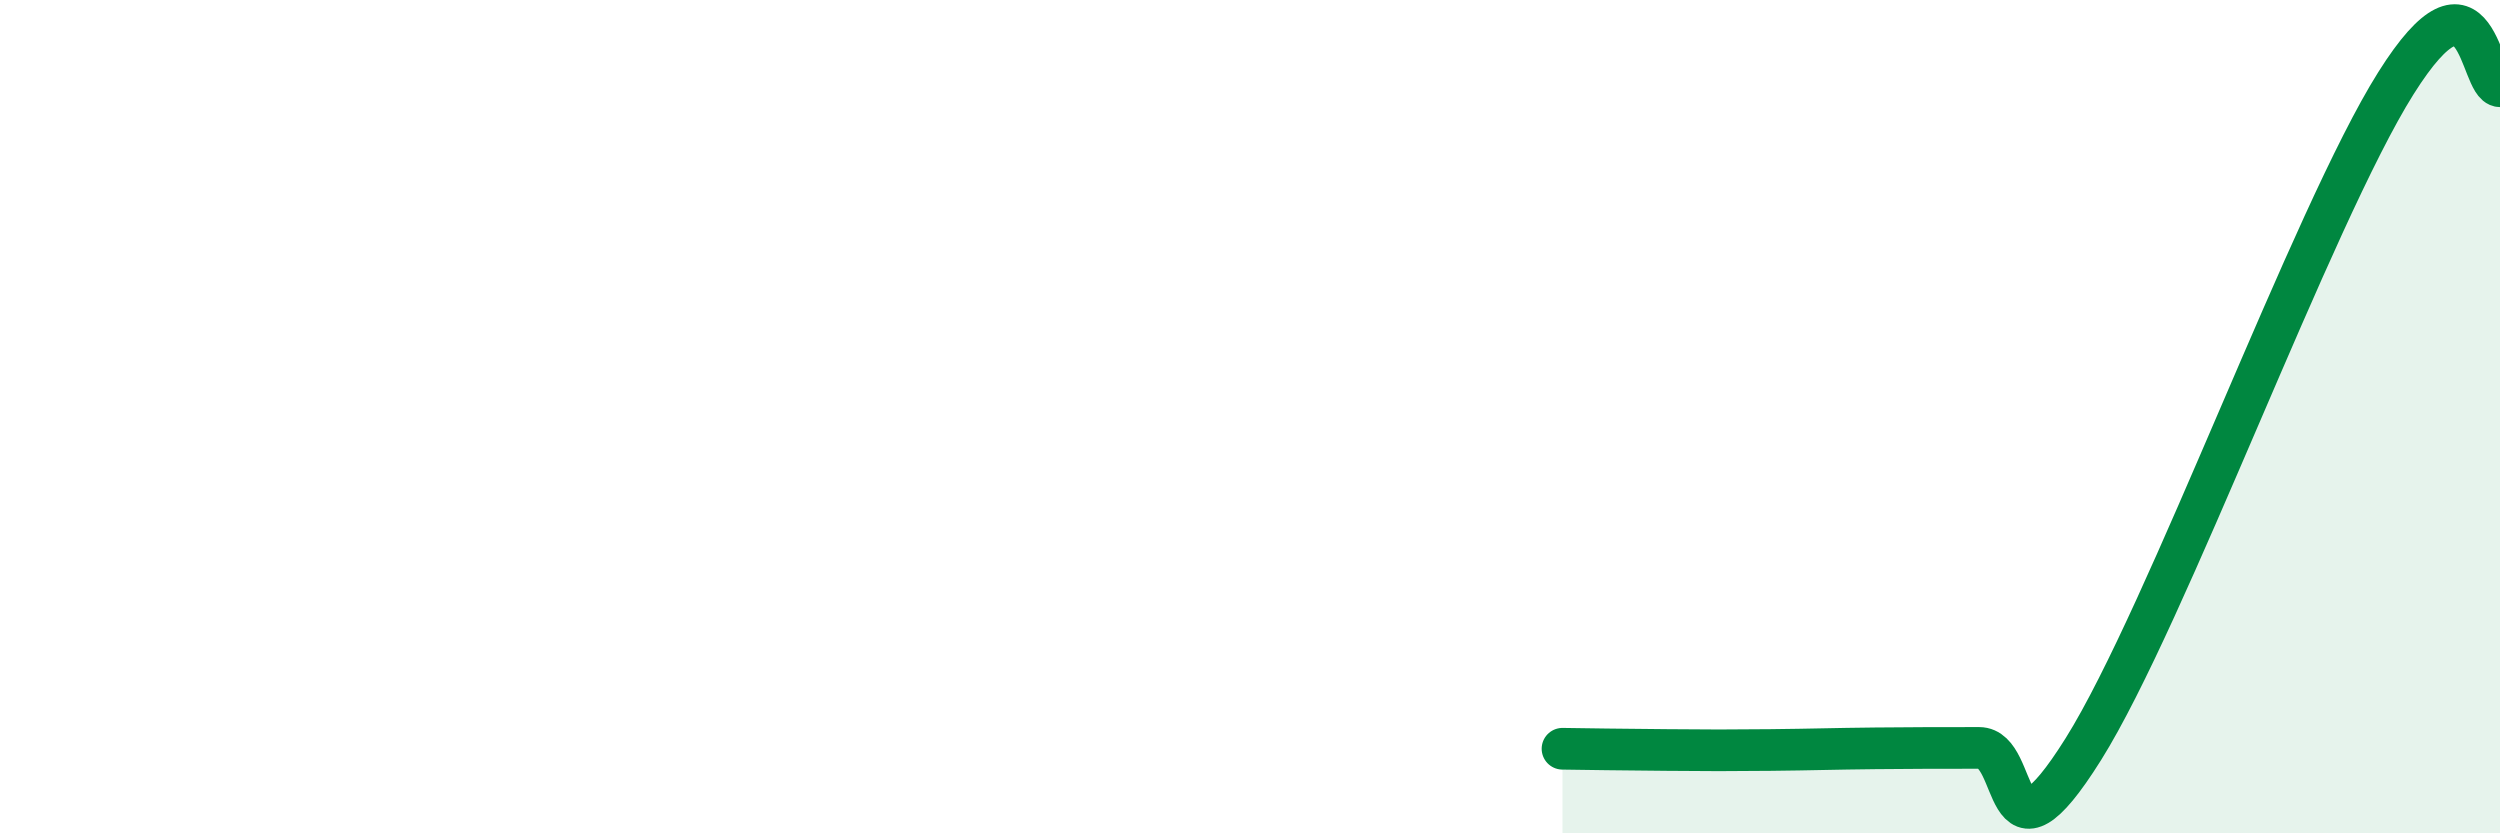
    <svg width="60" height="20" viewBox="0 0 60 20" xmlns="http://www.w3.org/2000/svg">
      <path
        d="M 37.5,17.97 C 38,17.98 39,17.99 40,18 C 41,18.01 41.5,18.01 42.5,18 C 43.5,17.99 44,17.97 45,17.96 C 46,17.95 46.5,17.95 47.5,17.95 C 48.5,17.95 48,21.17 50,17.98 C 52,14.79 55.5,5.18 57.5,2 C 59.5,-1.18 59.5,2.06 60,2.07L60 20L37.5 20Z"
        fill="#008740"
        opacity="0.1"
        stroke-linecap="round"
        stroke-linejoin="round"
      />
      <path
        d="M 37.5,17.97 C 38,17.98 39,17.99 40,18 C 41,18.01 41.5,18.01 42.5,18 C 43.5,17.99 44,17.97 45,17.96 C 46,17.95 46.5,17.95 47.5,17.95 C 48.5,17.95 48,21.17 50,17.98 C 52,14.79 55.5,5.18 57.5,2 C 59.5,-1.18 59.5,2.06 60,2.07"
        stroke="#008740"
        stroke-width="1"
        fill="none"
        stroke-linecap="round"
        stroke-linejoin="round"
      />
    </svg>
  